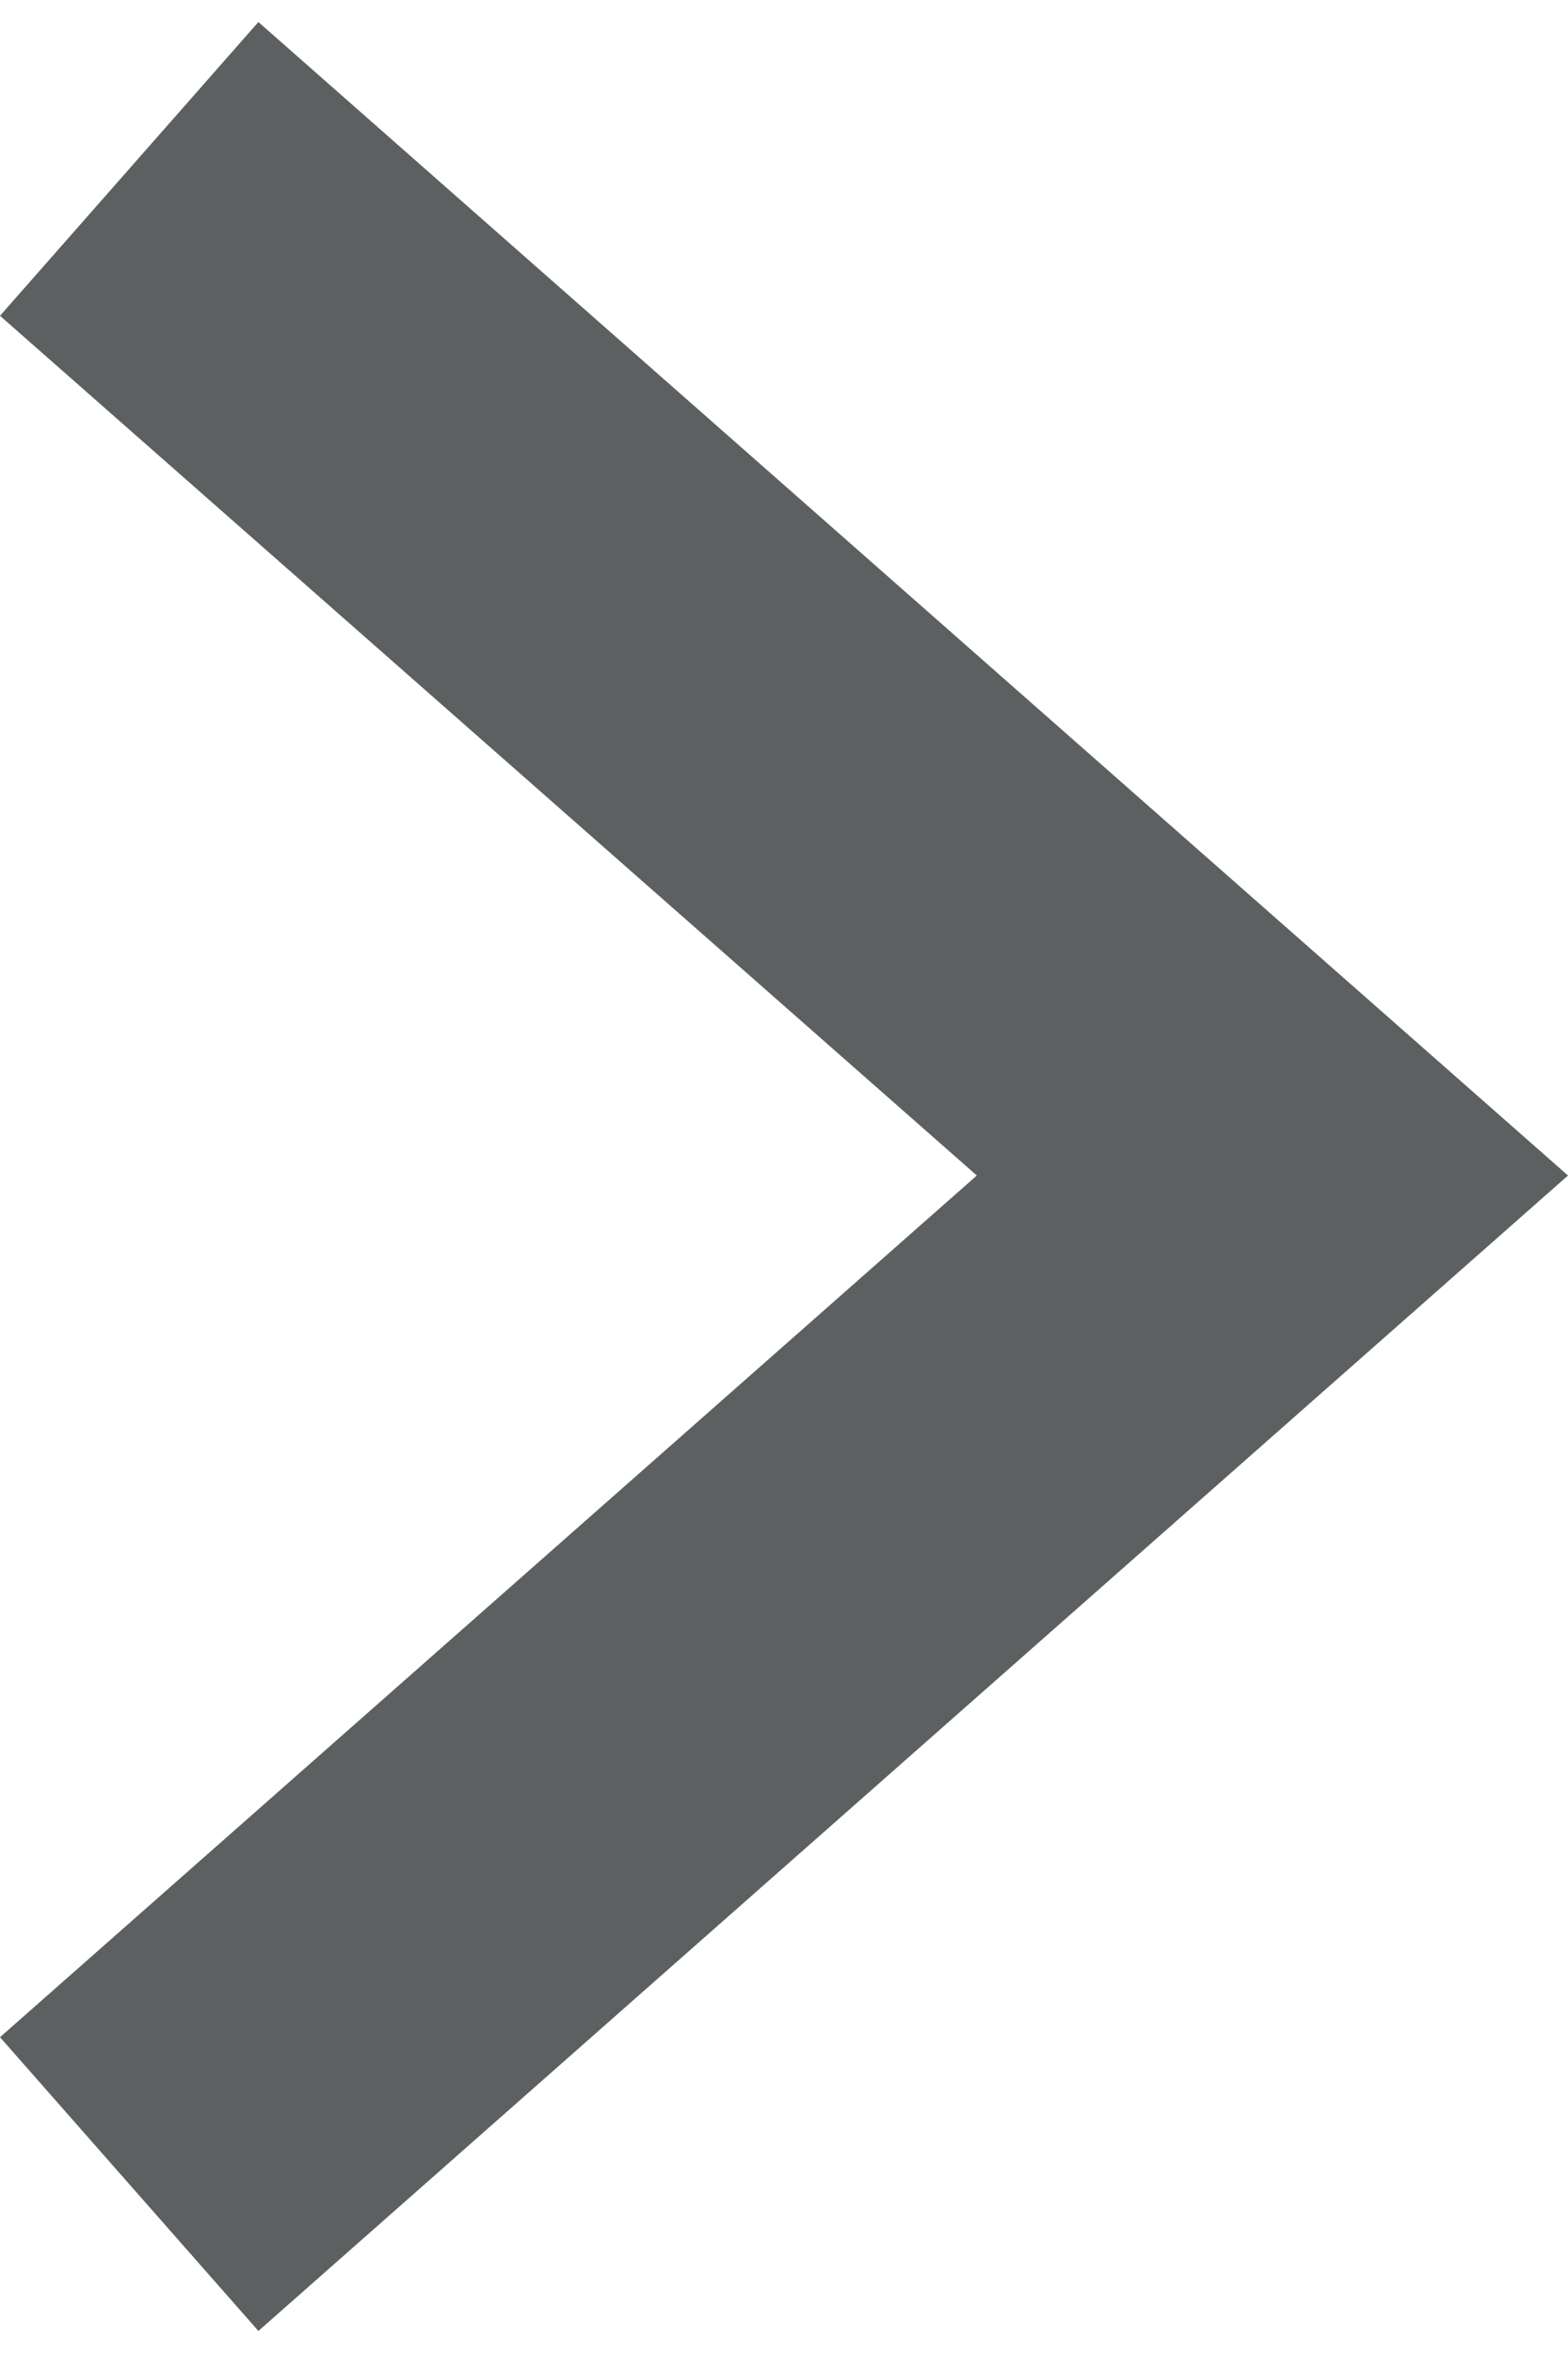 <svg width="8px" height="12px" id="Ebene_1" data-name="Ebene 1" xmlns="http://www.w3.org/2000/svg" viewBox="0 0 8.01 11.79"><defs><style>.cls-1{fill:#5D6061;}</style></defs><polygon class="cls-1" points="1.32 0 0 1.5 4.99 5.89 0 10.29 1.32 11.79 8.01 5.89 1.32 0"/></svg>